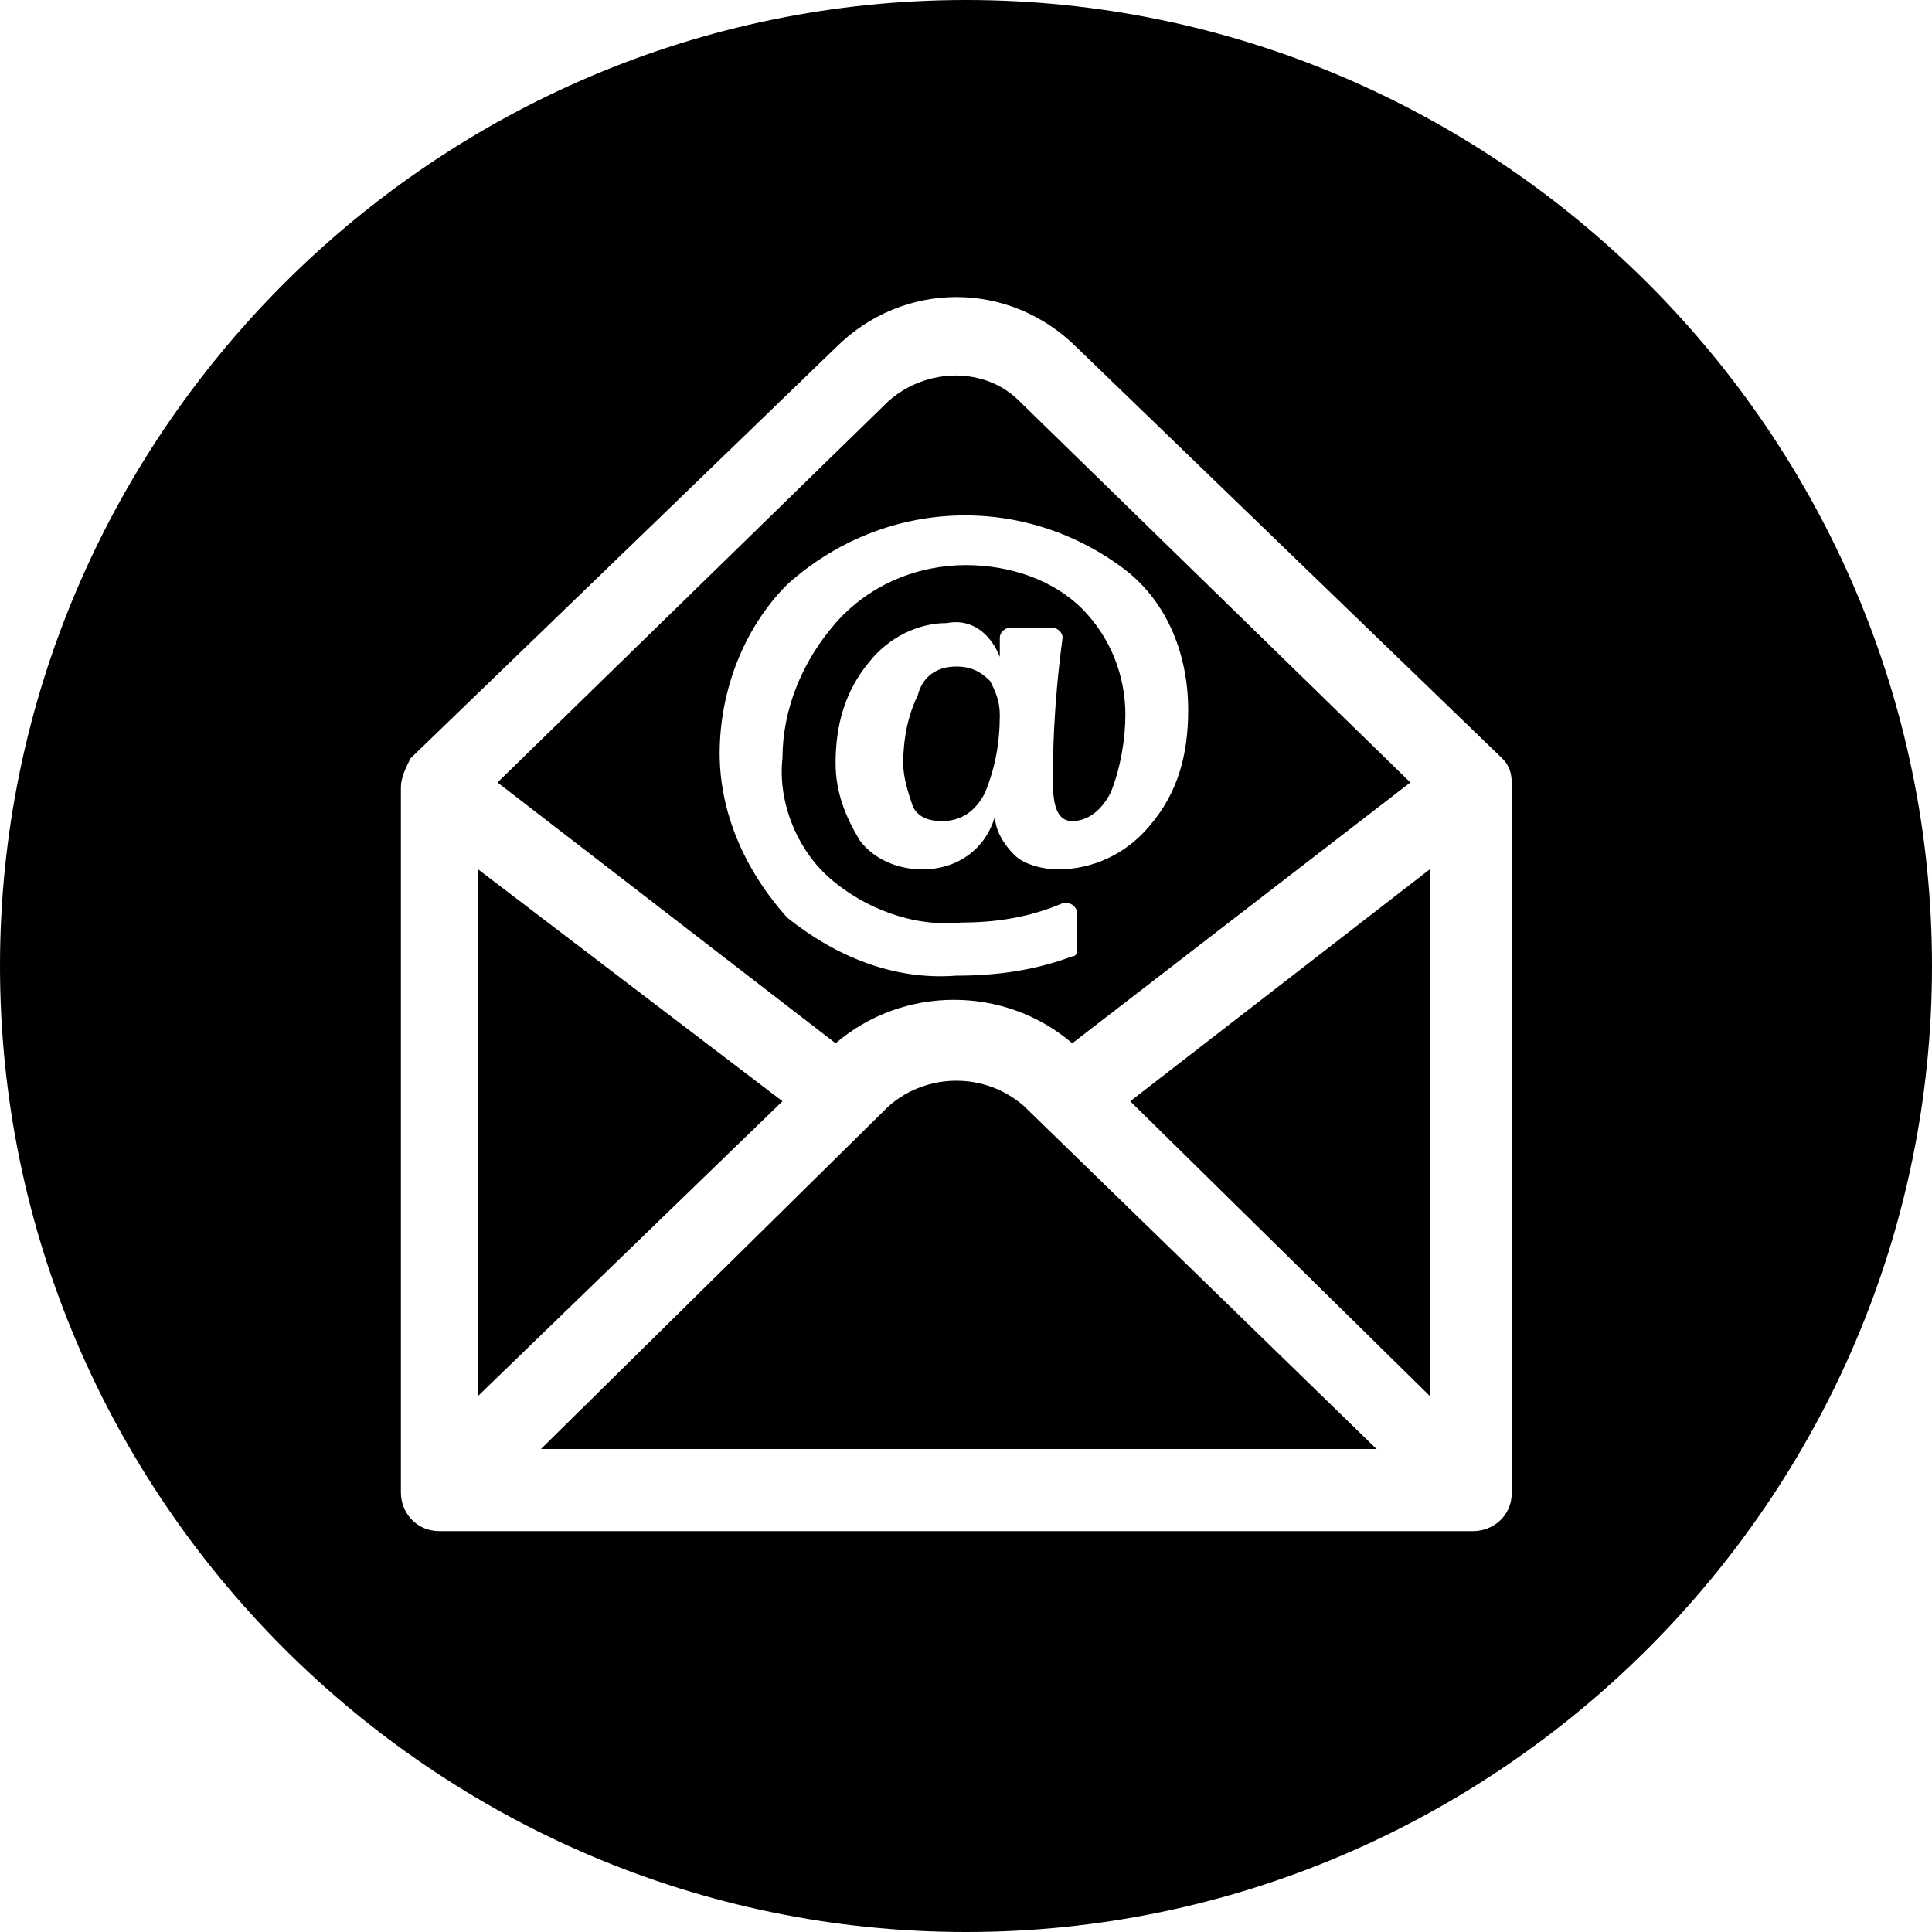 <?xml version="1.0" encoding="utf-8"?>
<!-- Generator: Adobe Illustrator 24.3.0, SVG Export Plug-In . SVG Version: 6.00 Build 0)  -->
<svg version="1.1" id="Layer_1" xmlns="http://www.w3.org/2000/svg" xmlns:xlink="http://www.w3.org/1999/xlink" x="0px" y="0px"
	 viewBox="0 0 40 40" style="enable-background:new 0 0 40 40;" xml:space="preserve">
<path class="st0" d="M18.4,22.9L11.2,30h17.3l-7.3-7.1C20.4,22.2,19.2,22.2,18.4,22.9z"/>
<path class="st0" d="M22.2,21.6l7-5.4l-8.1-7.9c-0.7-0.7-1.9-0.7-2.7,0l-8.1,7.9l7,5.4C18.7,20.4,20.8,20.4,22.2,21.6z M14.9,15.6
	c0-1.3,0.5-2.6,1.4-3.5c2-1.8,4.9-1.9,7-0.3c0.9,0.7,1.3,1.8,1.3,2.9c0,0.9-0.2,1.7-0.8,2.4c-0.5,0.6-1.2,0.9-1.9,0.9
	c-0.3,0-0.7-0.1-0.9-0.3c-0.2-0.2-0.4-0.5-0.4-0.8h0c-0.2,0.7-0.8,1.1-1.5,1.1c-0.5,0-1-0.2-1.3-0.6c-0.3-0.5-0.5-1-0.5-1.6
	c0-0.8,0.2-1.5,0.7-2.1c0.4-0.5,1-0.8,1.6-0.8c0.5-0.1,0.9,0.2,1.1,0.7h0l0-0.4c0-0.1,0.1-0.2,0.2-0.2h0.9c0,0,0,0,0,0
	c0.1,0,0.2,0.1,0.2,0.2c-0.2,1.5-0.2,2.5-0.2,3c0,0.5,0.1,0.8,0.4,0.8c0.3,0,0.6-0.2,0.8-0.6c0.2-0.5,0.3-1.1,0.3-1.6
	c0-0.8-0.3-1.6-0.9-2.2c-0.6-0.6-1.5-0.9-2.4-0.9c-1,0-2,0.4-2.7,1.2c-0.7,0.8-1.1,1.8-1.1,2.8c-0.1,0.9,0.3,1.9,1,2.5
	c0.7,0.6,1.7,1,2.7,0.9c0.7,0,1.4-0.1,2.1-0.4c0,0,0,0,0.1,0c0.1,0,0.2,0.1,0.2,0.2v0.7c0,0.1,0,0.2-0.1,0.2
	c-0.8,0.3-1.6,0.4-2.4,0.4c-1.3,0.1-2.5-0.4-3.5-1.2C15.4,18,14.9,16.8,14.9,15.6z"/>
<polygon class="st0" points="9.9,18 9.9,28.9 16.2,22.8 "/>
<path class="st0" d="M20,0C9,0,0,9,0,20s9,20,20,20s20-9,20-20S31,0,20,0z M31.3,30.9C31.3,30.9,31.3,30.9,31.3,30.9
	c0,0.5-0.4,0.8-0.8,0.8H9.1c0,0,0,0,0,0c-0.5,0-0.8-0.4-0.8-0.8V16.3c0-0.2,0.1-0.4,0.2-0.6l8.8-8.5c1.4-1.4,3.6-1.4,5,0l8.8,8.5
	c0.2,0.2,0.2,0.4,0.2,0.6h0V30.9z"/>
<polygon class="st0" points="29.6,28.9 29.6,18 23.4,22.8 "/>
<path class="st0" d="M19.8,13.8c-0.4,0-0.7,0.2-0.8,0.6c-0.2,0.4-0.3,0.9-0.3,1.4c0,0.3,0.1,0.6,0.2,0.9c0.1,0.2,0.3,0.3,0.6,0.3
	c0.4,0,0.7-0.2,0.9-0.6c0.2-0.5,0.3-1,0.3-1.6c0-0.3-0.1-0.5-0.2-0.7C20.3,13.9,20.1,13.8,19.8,13.8z"/>
</svg>
